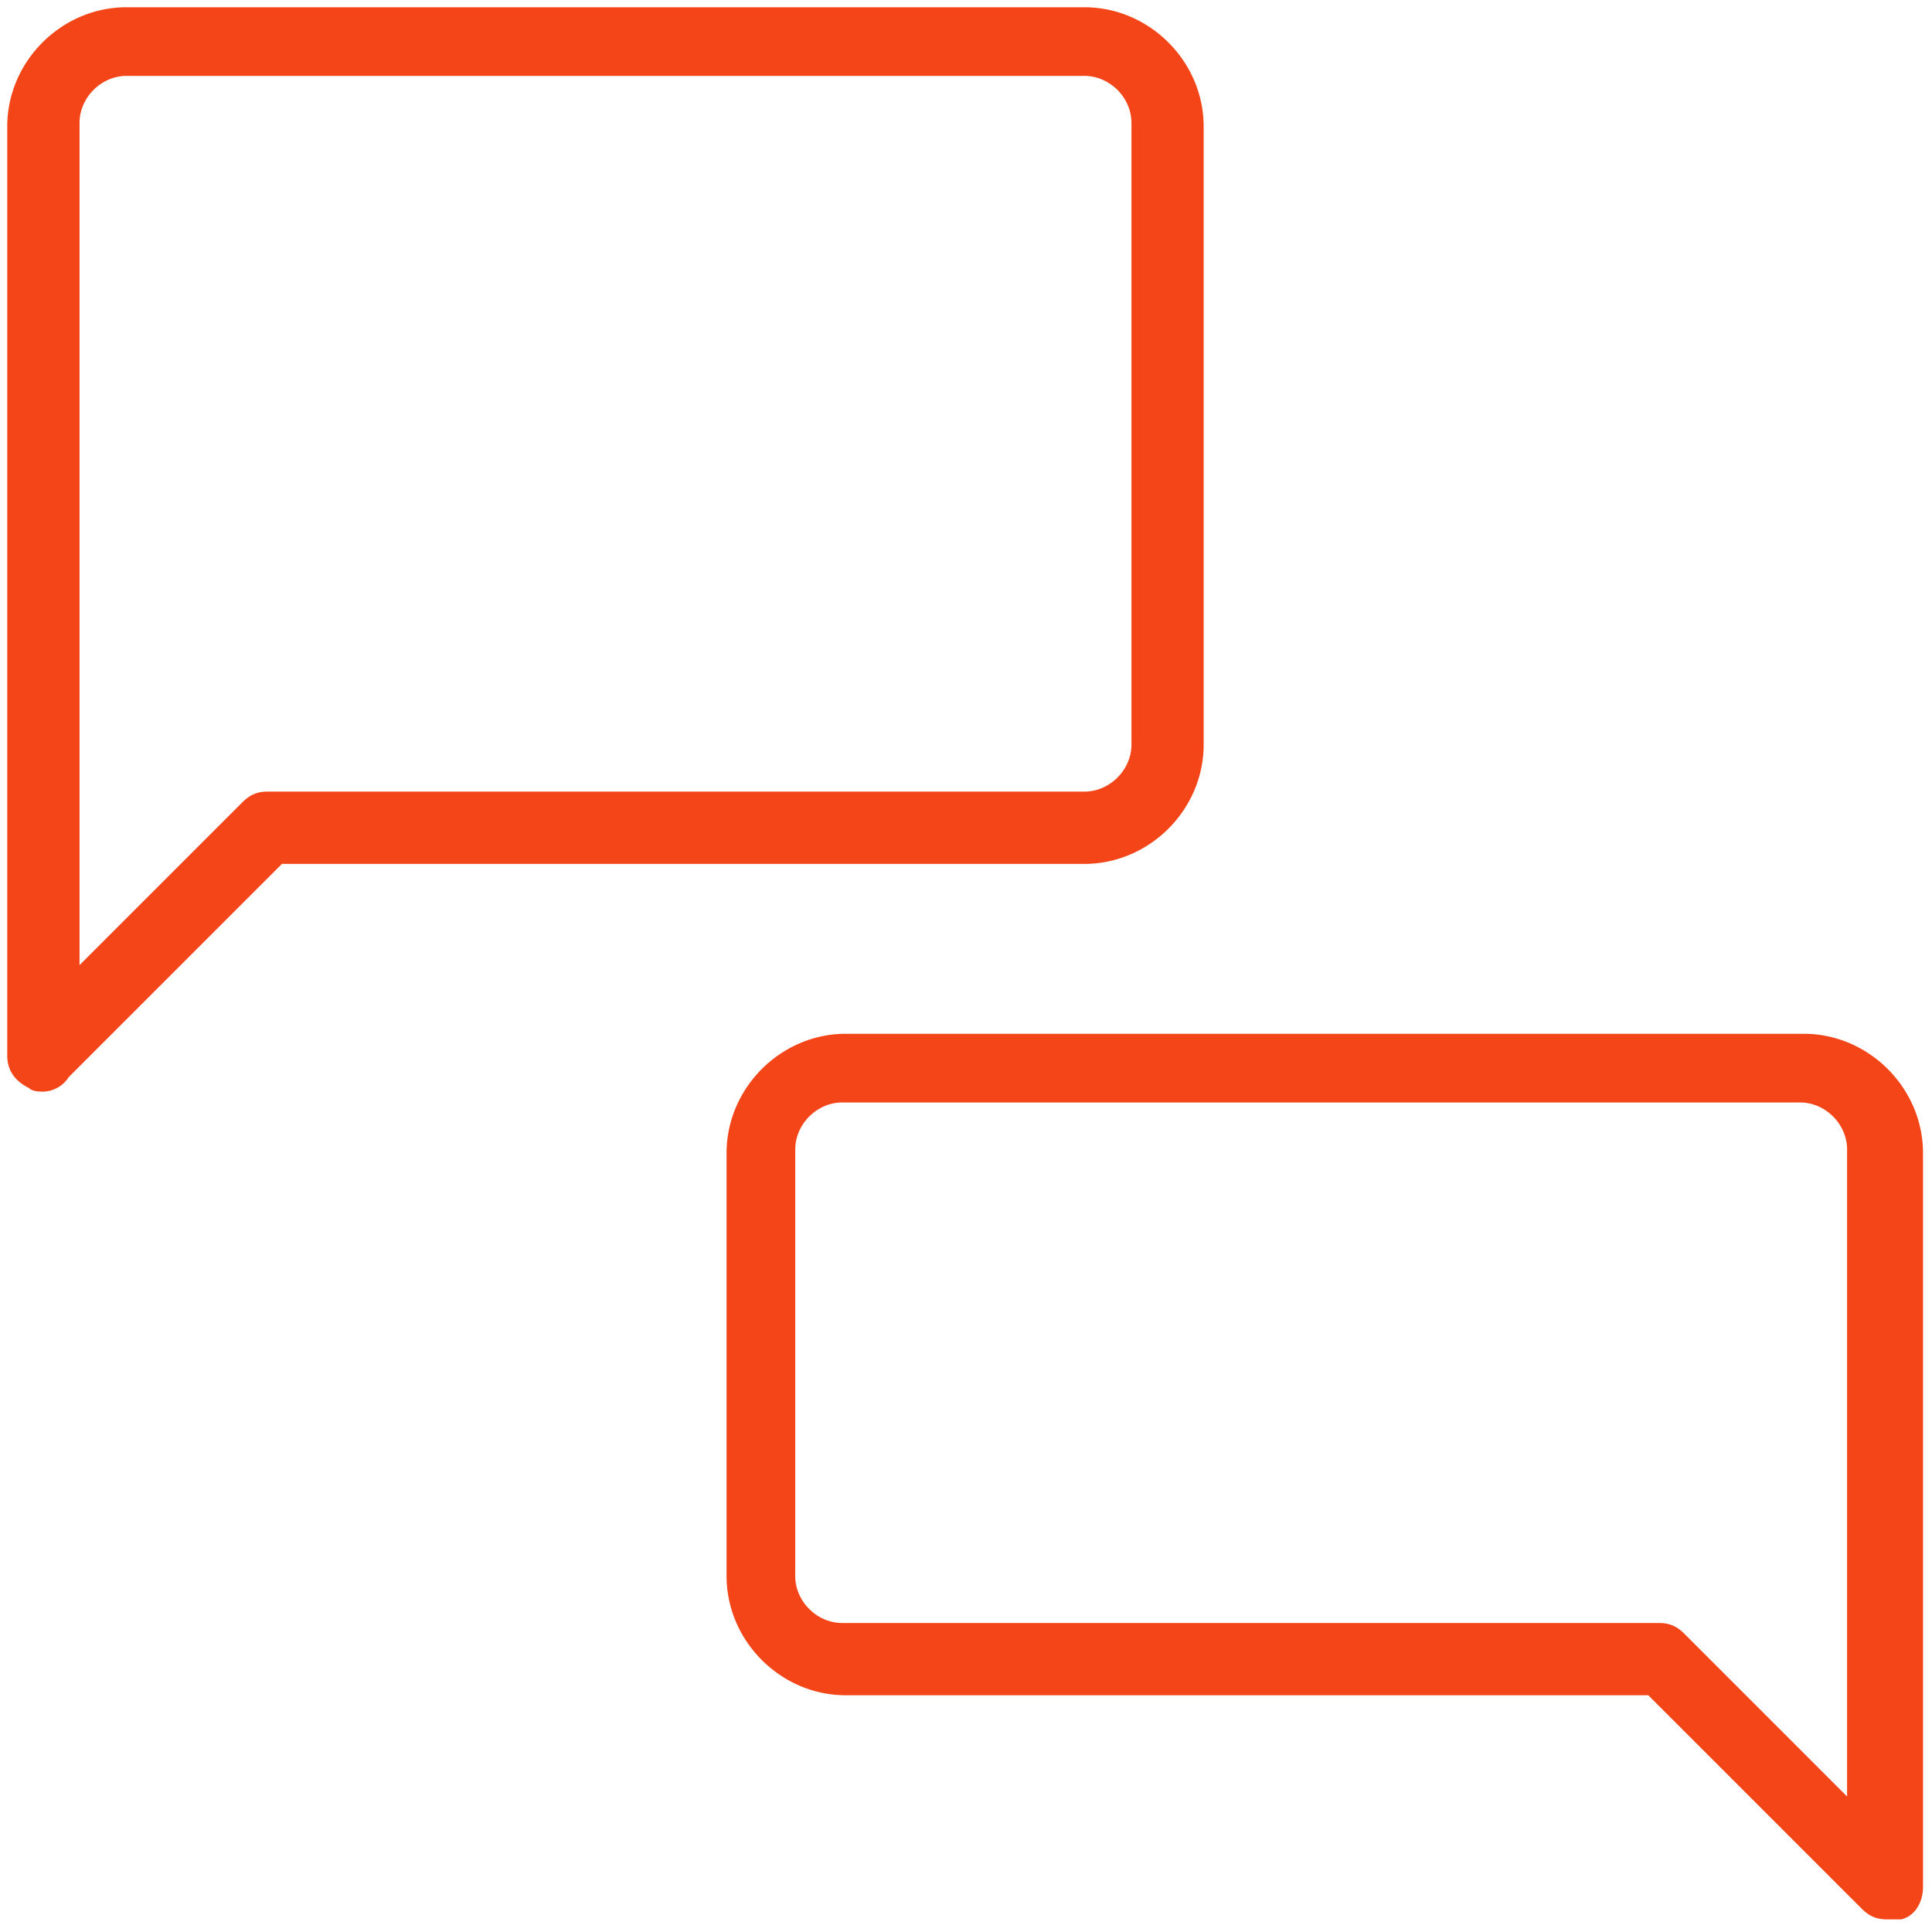 <svg width="60" height="60" viewBox="0 0 60 60" xmlns="http://www.w3.org/2000/svg"><g fill="#F44519" fill-rule="nonzero"><path d="M1.347 33.901c-.112 0-.337 0-.449-.112-.449-.224-.673-.561-.673-1.01V3.929c0-2.02 1.683-3.704 3.704-3.704h29.748c2.02 0 3.704 1.683 3.704 3.704V23.125c0 2.02-1.683 3.704-3.704 3.704H8.756l-6.623 6.623a.973.973 0 0 1-.786.45zM3.93 2.357c-.786 0-1.46.674-1.46 1.46v26.156l5.052-5.052c.225-.225.45-.337.786-.337h25.37c.786 0 1.46-.673 1.46-1.46v-.111V3.817c0-.786-.674-1.46-1.46-1.46H3.929zM58.598 59.608c-.337 0-.561-.112-.786-.337l-6.623-6.623H26.268c-2.02 0-3.704-1.684-3.704-3.704V35.81c0-2.02 1.683-3.705 3.704-3.705h29.748c2.02 0 3.705 1.684 3.705 3.705v22.788c0 .449-.225.898-.674 1.01h-.45zm-33.902-11v.336c0 .786.674 1.46 1.46 1.46h25.37c.337 0 .561.111.786.336l5.051 5.052V35.698c0-.786-.673-1.46-1.46-1.46H26.157c-.786 0-1.46.674-1.46 1.46v12.91z"/></g></svg>